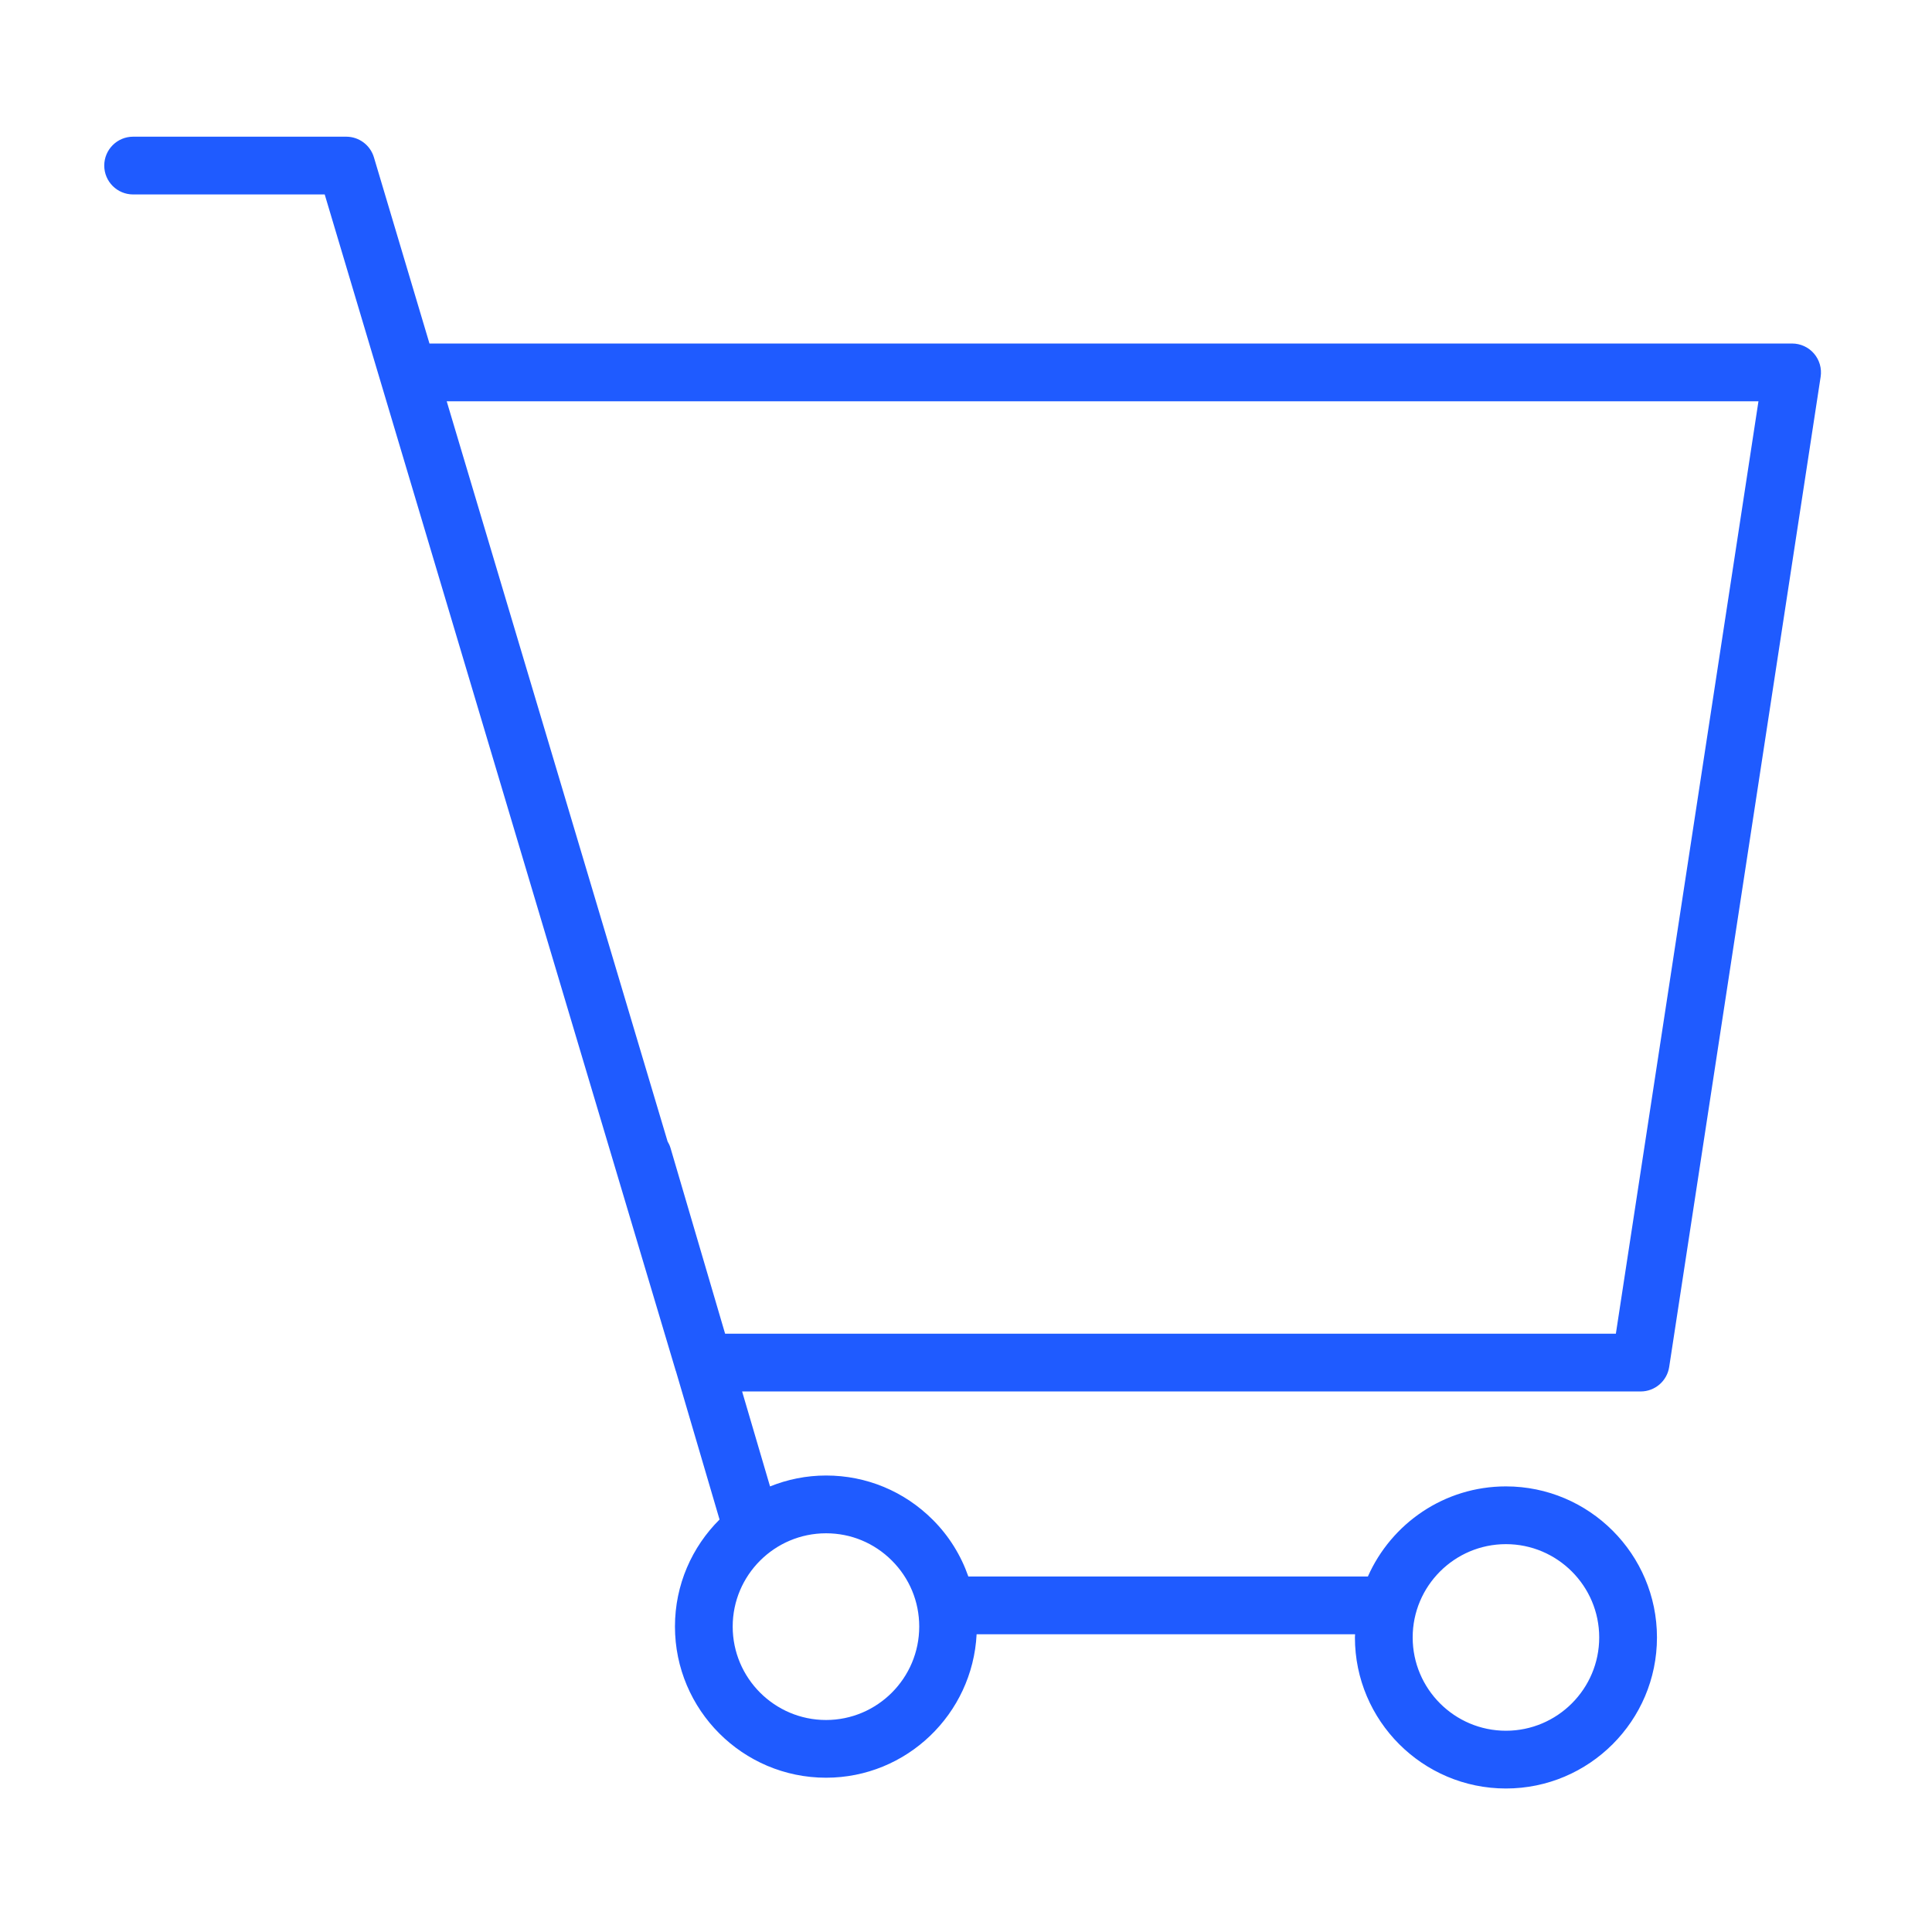 <?xml version="1.0" encoding="UTF-8"?> <svg xmlns="http://www.w3.org/2000/svg" viewBox="1949.823 2449.823 100.353 100.353" width="100.353" height="100.353"><path fill="#1f5bff" stroke="none" fill-opacity="1" stroke-width="1" stroke-opacity="1" color="rgb(51, 51, 51)" font-size-adjust="none" id="tSvg1106d24a80d" title="Path 1" d="M 2044.047 2468.189 C 2043.764 2467.858 2043.347 2467.666 2042.909 2467.666 C 2019.317 2467.666 1995.724 2467.666 1972.131 2467.666 C 1971.169 2464.443 1970.207 2461.218 1969.245 2457.994 C 1969.054 2457.358 1968.47 2456.923 1967.807 2456.923 C 1964.118 2456.923 1960.428 2456.923 1956.738 2456.923 C 1955.909 2456.923 1955.238 2457.595 1955.238 2458.423 C 1955.238 2459.253 1955.909 2459.923 1956.738 2459.923 C 1960.055 2459.923 1963.372 2459.923 1966.689 2459.923 C 1972.767 2480.291 1978.845 2500.659 1984.923 2521.028 C 1984.926 2521.034 1984.931 2521.041 1984.933 2521.048 C 1985.688 2523.615 1986.443 2526.184 1987.198 2528.751 C 1985.768 2530.173 1984.882 2532.139 1984.882 2534.309 C 1984.882 2538.639 1988.403 2542.162 1992.73 2542.162 C 1996.918 2542.162 2000.34 2538.854 2000.551 2534.711 C 2007.103 2534.711 2013.657 2534.711 2020.209 2534.711 C 2020.208 2534.765 2020.201 2534.82 2020.201 2534.876 C 2020.201 2539.202 2023.72 2542.722 2028.045 2542.722 C 2032.37 2542.722 2035.89 2539.202 2035.89 2534.876 C 2035.89 2530.55 2032.37 2527.03 2028.045 2527.03 C 2024.846 2527.03 2022.093 2528.957 2020.874 2531.711 C 2013.957 2531.711 2007.04 2531.711 2000.122 2531.711 C 1999.738 2530.615 1999.12 2529.608 1998.274 2528.764 C 1996.793 2527.282 1994.825 2526.465 1992.734 2526.465 C 1992.733 2526.465 1992.731 2526.465 1992.731 2526.465 C 1991.702 2526.465 1990.721 2526.669 1989.821 2527.032 C 1989.337 2525.387 1988.854 2523.743 1988.37 2522.099 C 2003.928 2522.099 2019.486 2522.099 2035.043 2522.099 C 2035.784 2522.099 2036.414 2521.557 2036.525 2520.825 C 2039.148 2503.681 2041.77 2486.537 2044.392 2469.392C 2044.458 2468.961 2044.332 2468.521 2044.047 2468.189Z M 2028.045 2530.03 C 2030.716 2530.03 2032.89 2532.204 2032.89 2534.876 C 2032.89 2537.548 2030.716 2539.722 2028.045 2539.722 C 2025.374 2539.722 2023.201 2537.548 2023.201 2534.876C 2023.201 2532.204 2025.374 2530.03 2028.045 2530.03Z M 1992.731 2529.466 C 1992.731 2529.466 1992.733 2529.466 1992.733 2529.466 C 1994.024 2529.466 1995.237 2529.97 1996.151 2530.885 C 1997.066 2531.8 1997.57 2533.017 1997.57 2534.311 C 1997.57 2536.986 1995.399 2539.164 1992.729 2539.164 C 1990.056 2539.164 1987.881 2536.986 1987.881 2534.311C 1987.882 2531.639 1990.057 2529.466 1992.731 2529.466Z M 2033.755 2519.099 C 2018.332 2519.099 2002.91 2519.099 1987.487 2519.099 C 1986.542 2515.883 1985.597 2512.668 1984.651 2509.452 C 1984.615 2509.329 1984.562 2509.218 1984.499 2509.113 C 1980.675 2496.298 1976.851 2483.482 1973.026 2470.666 C 1995.738 2470.666 2018.45 2470.666 2041.162 2470.666C 2038.693 2486.811 2036.224 2502.955 2033.755 2519.099Z"></path><defs> </defs></svg> 